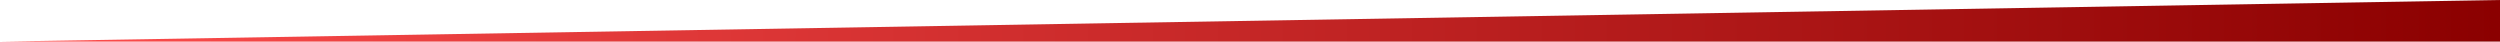 <svg width="661" height="11" viewBox="0 0 661 11" fill="none" xmlns="http://www.w3.org/2000/svg">
<path d="M661 0L661 11H0L661 0Z" fill="url(#paint0_linear_134_65)"/>
<defs>
<linearGradient id="paint0_linear_134_65" x1="0" y1="5.5" x2="661" y2="5.5" gradientUnits="userSpaceOnUse">
<stop stop-color="#FF4D4D"/>
<stop offset="1" stop-color="#8B0000"/>
</linearGradient>
</defs>
</svg>
